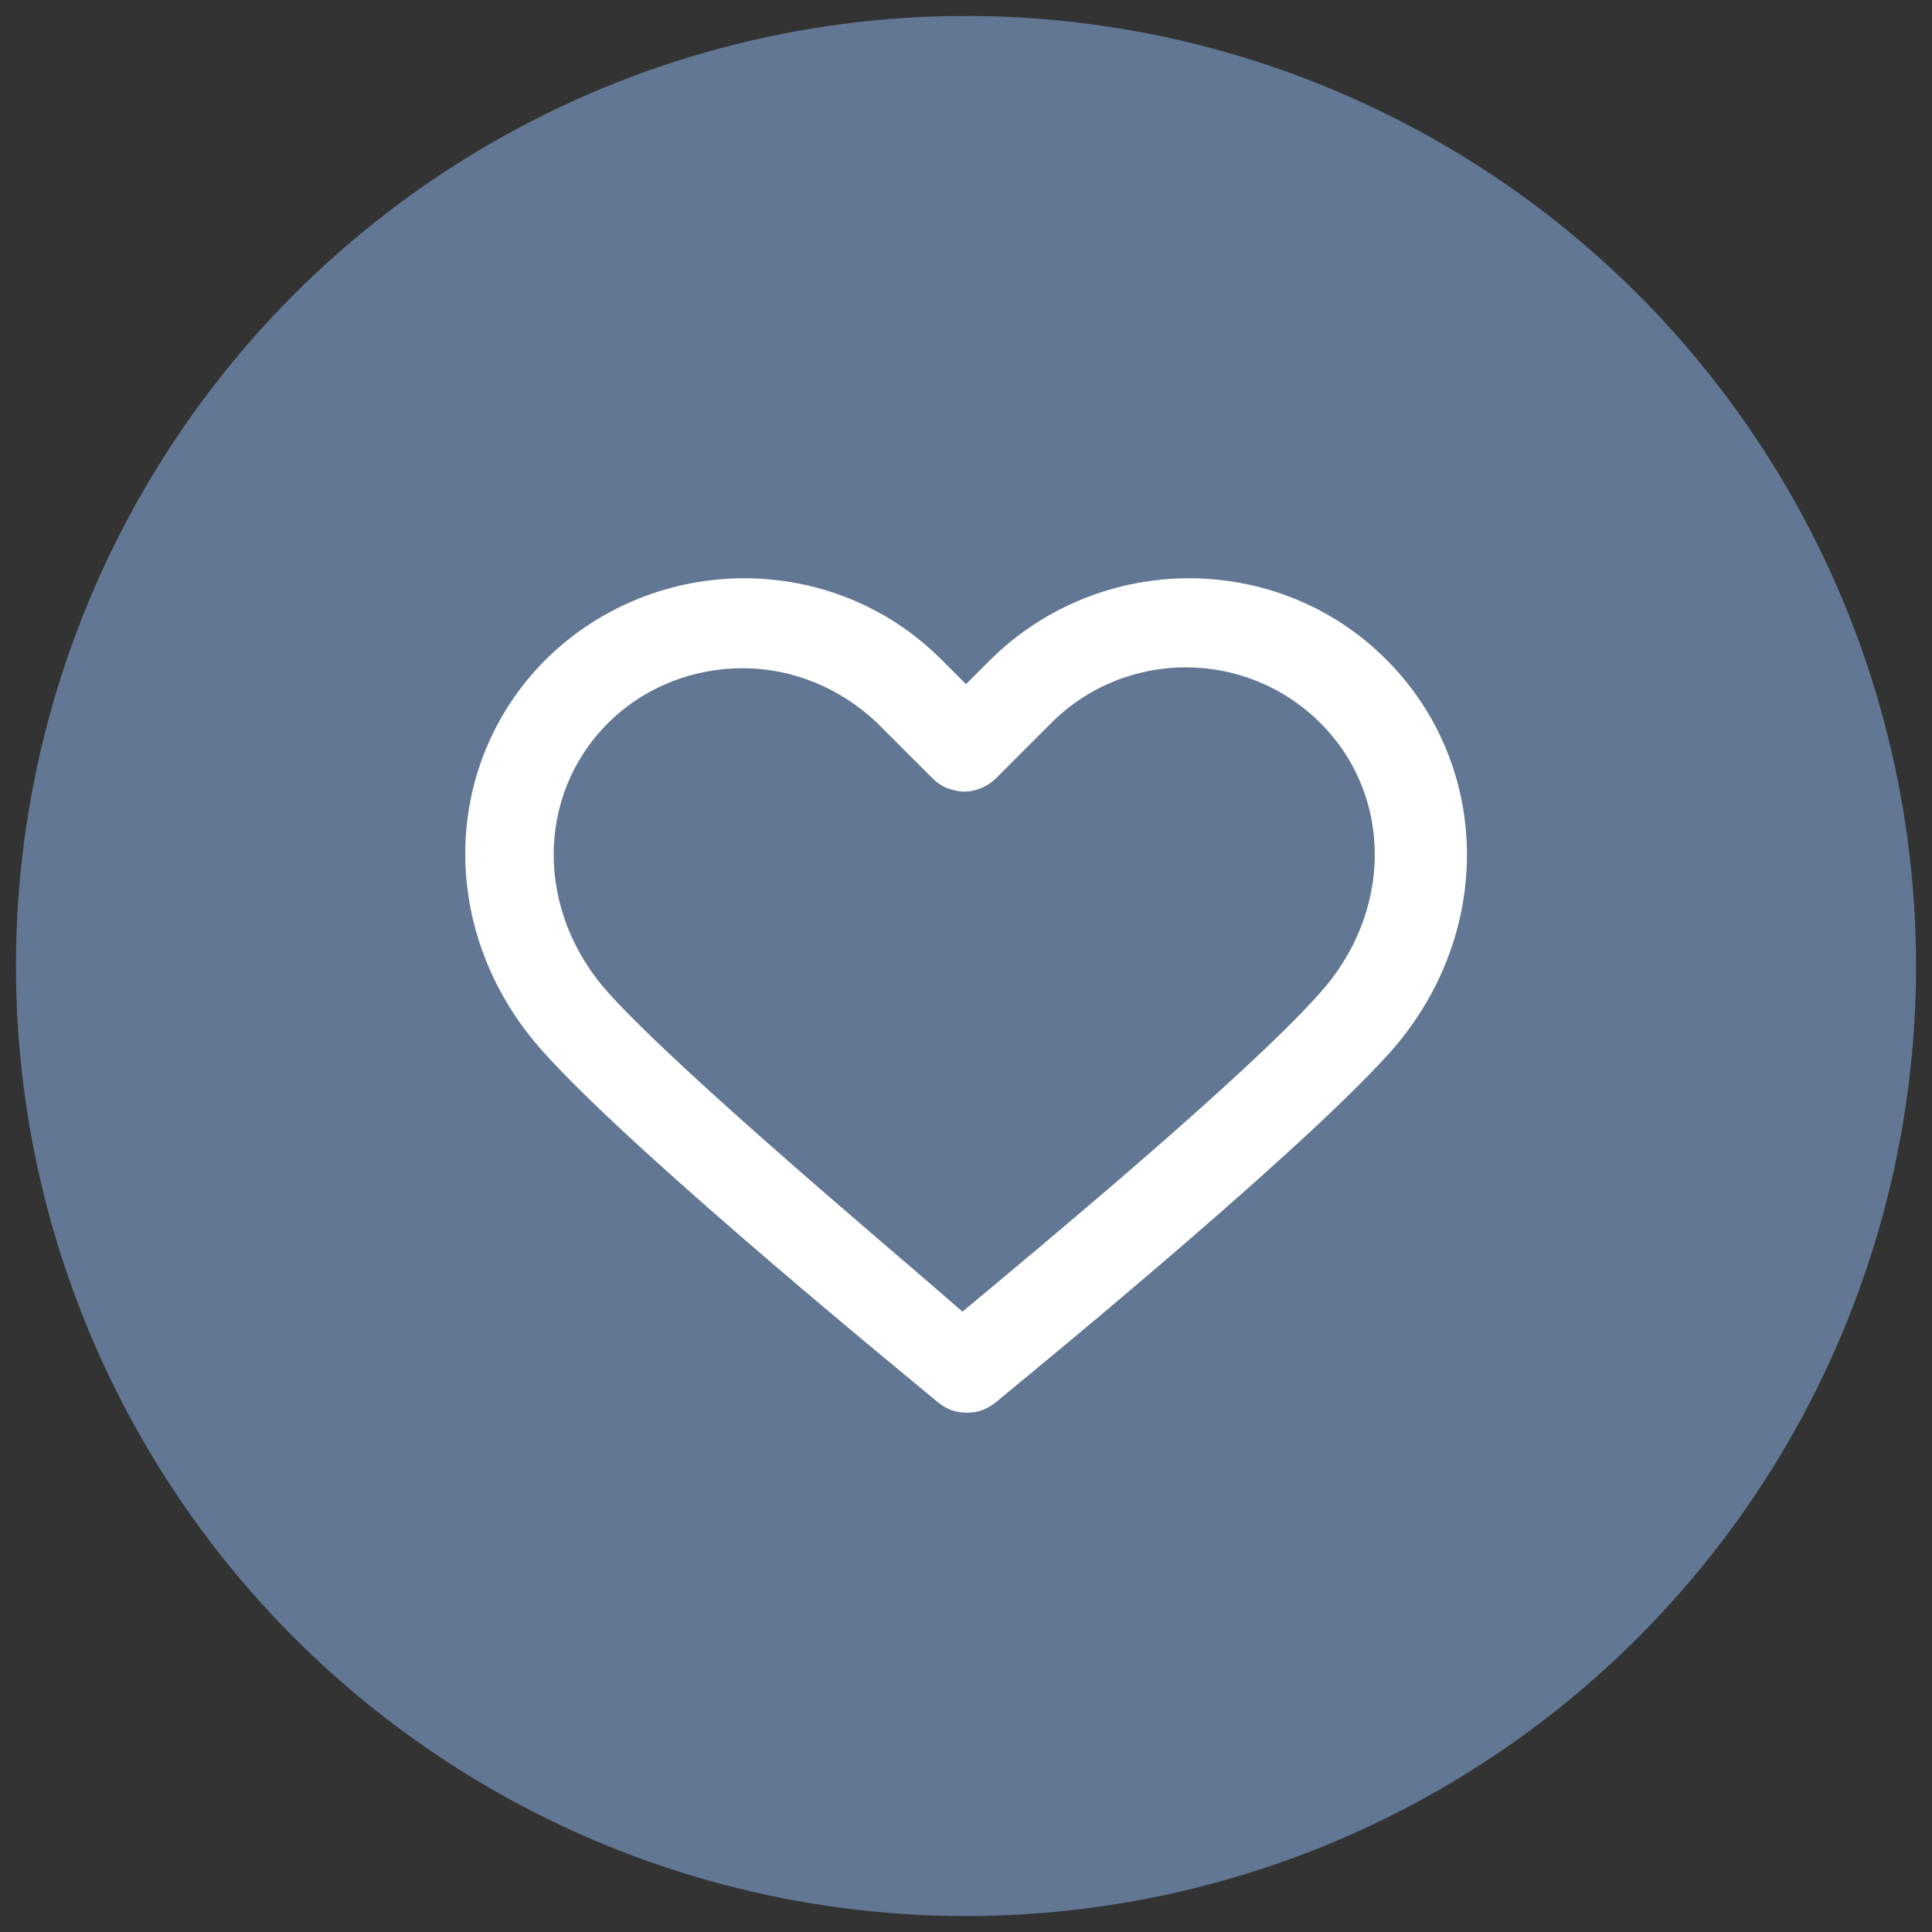 <?xml version="1.0" encoding="utf-8"?>
<!-- Generator: Adobe Illustrator 19.2.1, SVG Export Plug-In . SVG Version: 6.00 Build 0)  -->
<svg version="1.1" id="Layer_1" xmlns="http://www.w3.org/2000/svg" xmlns:xlink="http://www.w3.org/1999/xlink" x="0px" y="0px"
	 width="109px" height="109px" viewBox="0 0 109 109" enable-background="new 0 0 109 109" xml:space="preserve">
<rect x="0" y="0" width="109" height="109" fill="#333333" stroke="none"/>
<circle fill="#617793" cx="54.5" cy="54.5" r="53.6"/>
<path fill="#FFFFFF" d="M78.2,37.2c-6.1-6.1-16.1-6.1-22.3,0l-1.4,1.4l-1.4-1.4c-6.1-6.1-16.1-6.1-22.3,0c-6,6-6.1,15.6-0.1,22.2
	c5.4,6,21.5,19.1,22.2,19.7c0.5,0.4,1,0.6,1.6,0.6c0,0,0,0,0.1,0c0.6,0,1.1-0.2,1.6-0.6c0.7-0.6,16.7-13.6,22.2-19.7
	C84.3,52.8,84.2,43.2,78.2,37.2z M34.4,56.1c-4.2-4.6-4.2-11.2-0.1-15.3c2.1-2.1,4.9-3.1,7.6-3.1c2.8,0,5.5,1.1,7.6,3.1l3.1,3.1
	c0.4,0.4,0.8,0.6,1.3,0.7c0.8,0.2,1.7-0.1,2.3-0.7l3.1-3.1c4.2-4.2,11-4.2,15.2,0c4.1,4.1,4.1,10.7-0.1,15.3
	c-4.2,4.7-15.9,14.4-20.1,17.9C50.3,70.5,38.7,60.8,34.4,56.1z"/>
</svg>
